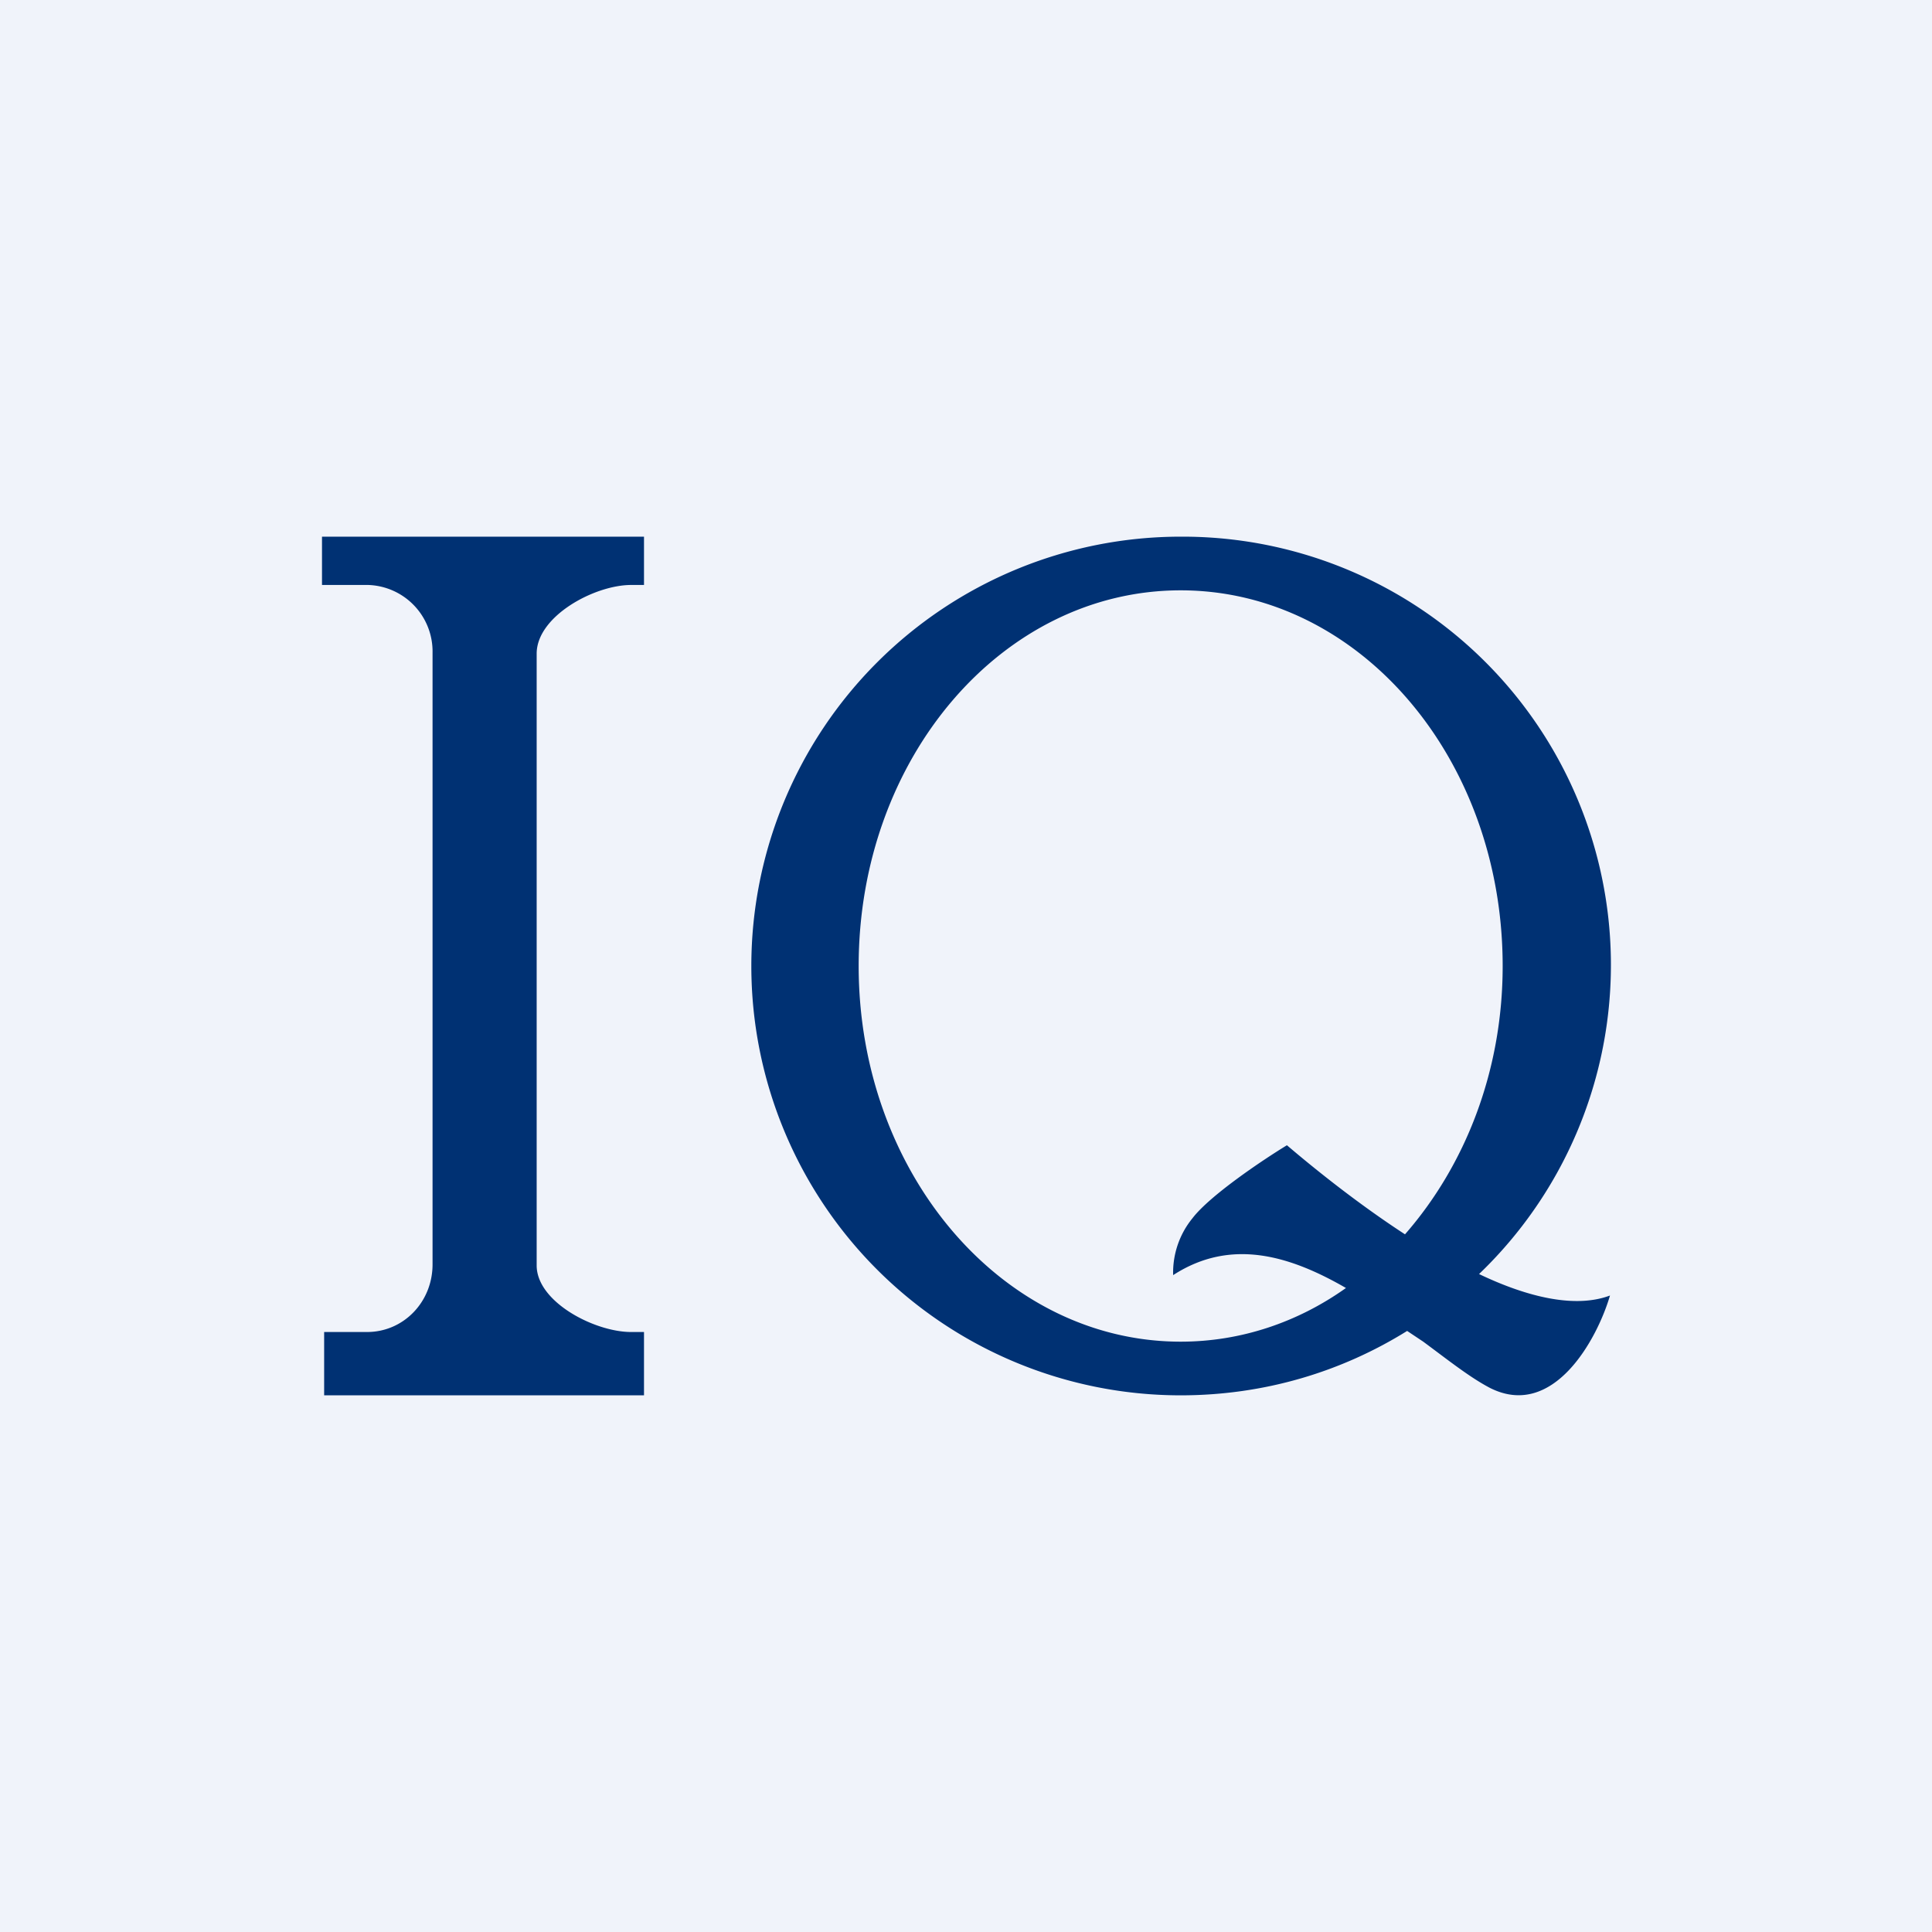 <!-- by TradingView --><svg xmlns="http://www.w3.org/2000/svg" width="18" height="18" viewBox="0 0 18 18"><path fill="#F0F3FA" d="M0 0h18v18H0z"/><path fill-rule="evenodd" d="M11 13c.78 0 1.5-.22 2.11-.6l.15.1c.23.17.43.33.62.43.59.3 1-.45 1.12-.86-.32.12-.76.02-1.22-.2A3.99 3.99 0 0 0 11 5a4 4 0 0 0 0 8Zm0-.5c.56 0 1.09-.18 1.54-.5-.52-.3-1.07-.47-1.61-.12a.8.8 0 0 1 .18-.53c.16-.21.65-.54.88-.68.27.23.67.55 1.1.83.56-.64.91-1.52.91-2.5 0-1.94-1.34-3.5-3-3.5S8 7.06 8 9c0 1.93 1.34 3.5 3 3.5ZM3 5h3v.45h-.12c-.34 0-.88.29-.88.64v5.7c0 .34.54.62.88.62H6V13H3.02v-.59h.4c.34 0 .61-.28.61-.63v-5.7a.62.62 0 0 0-.6-.63H3V5Z" fill="#003173"/></svg>